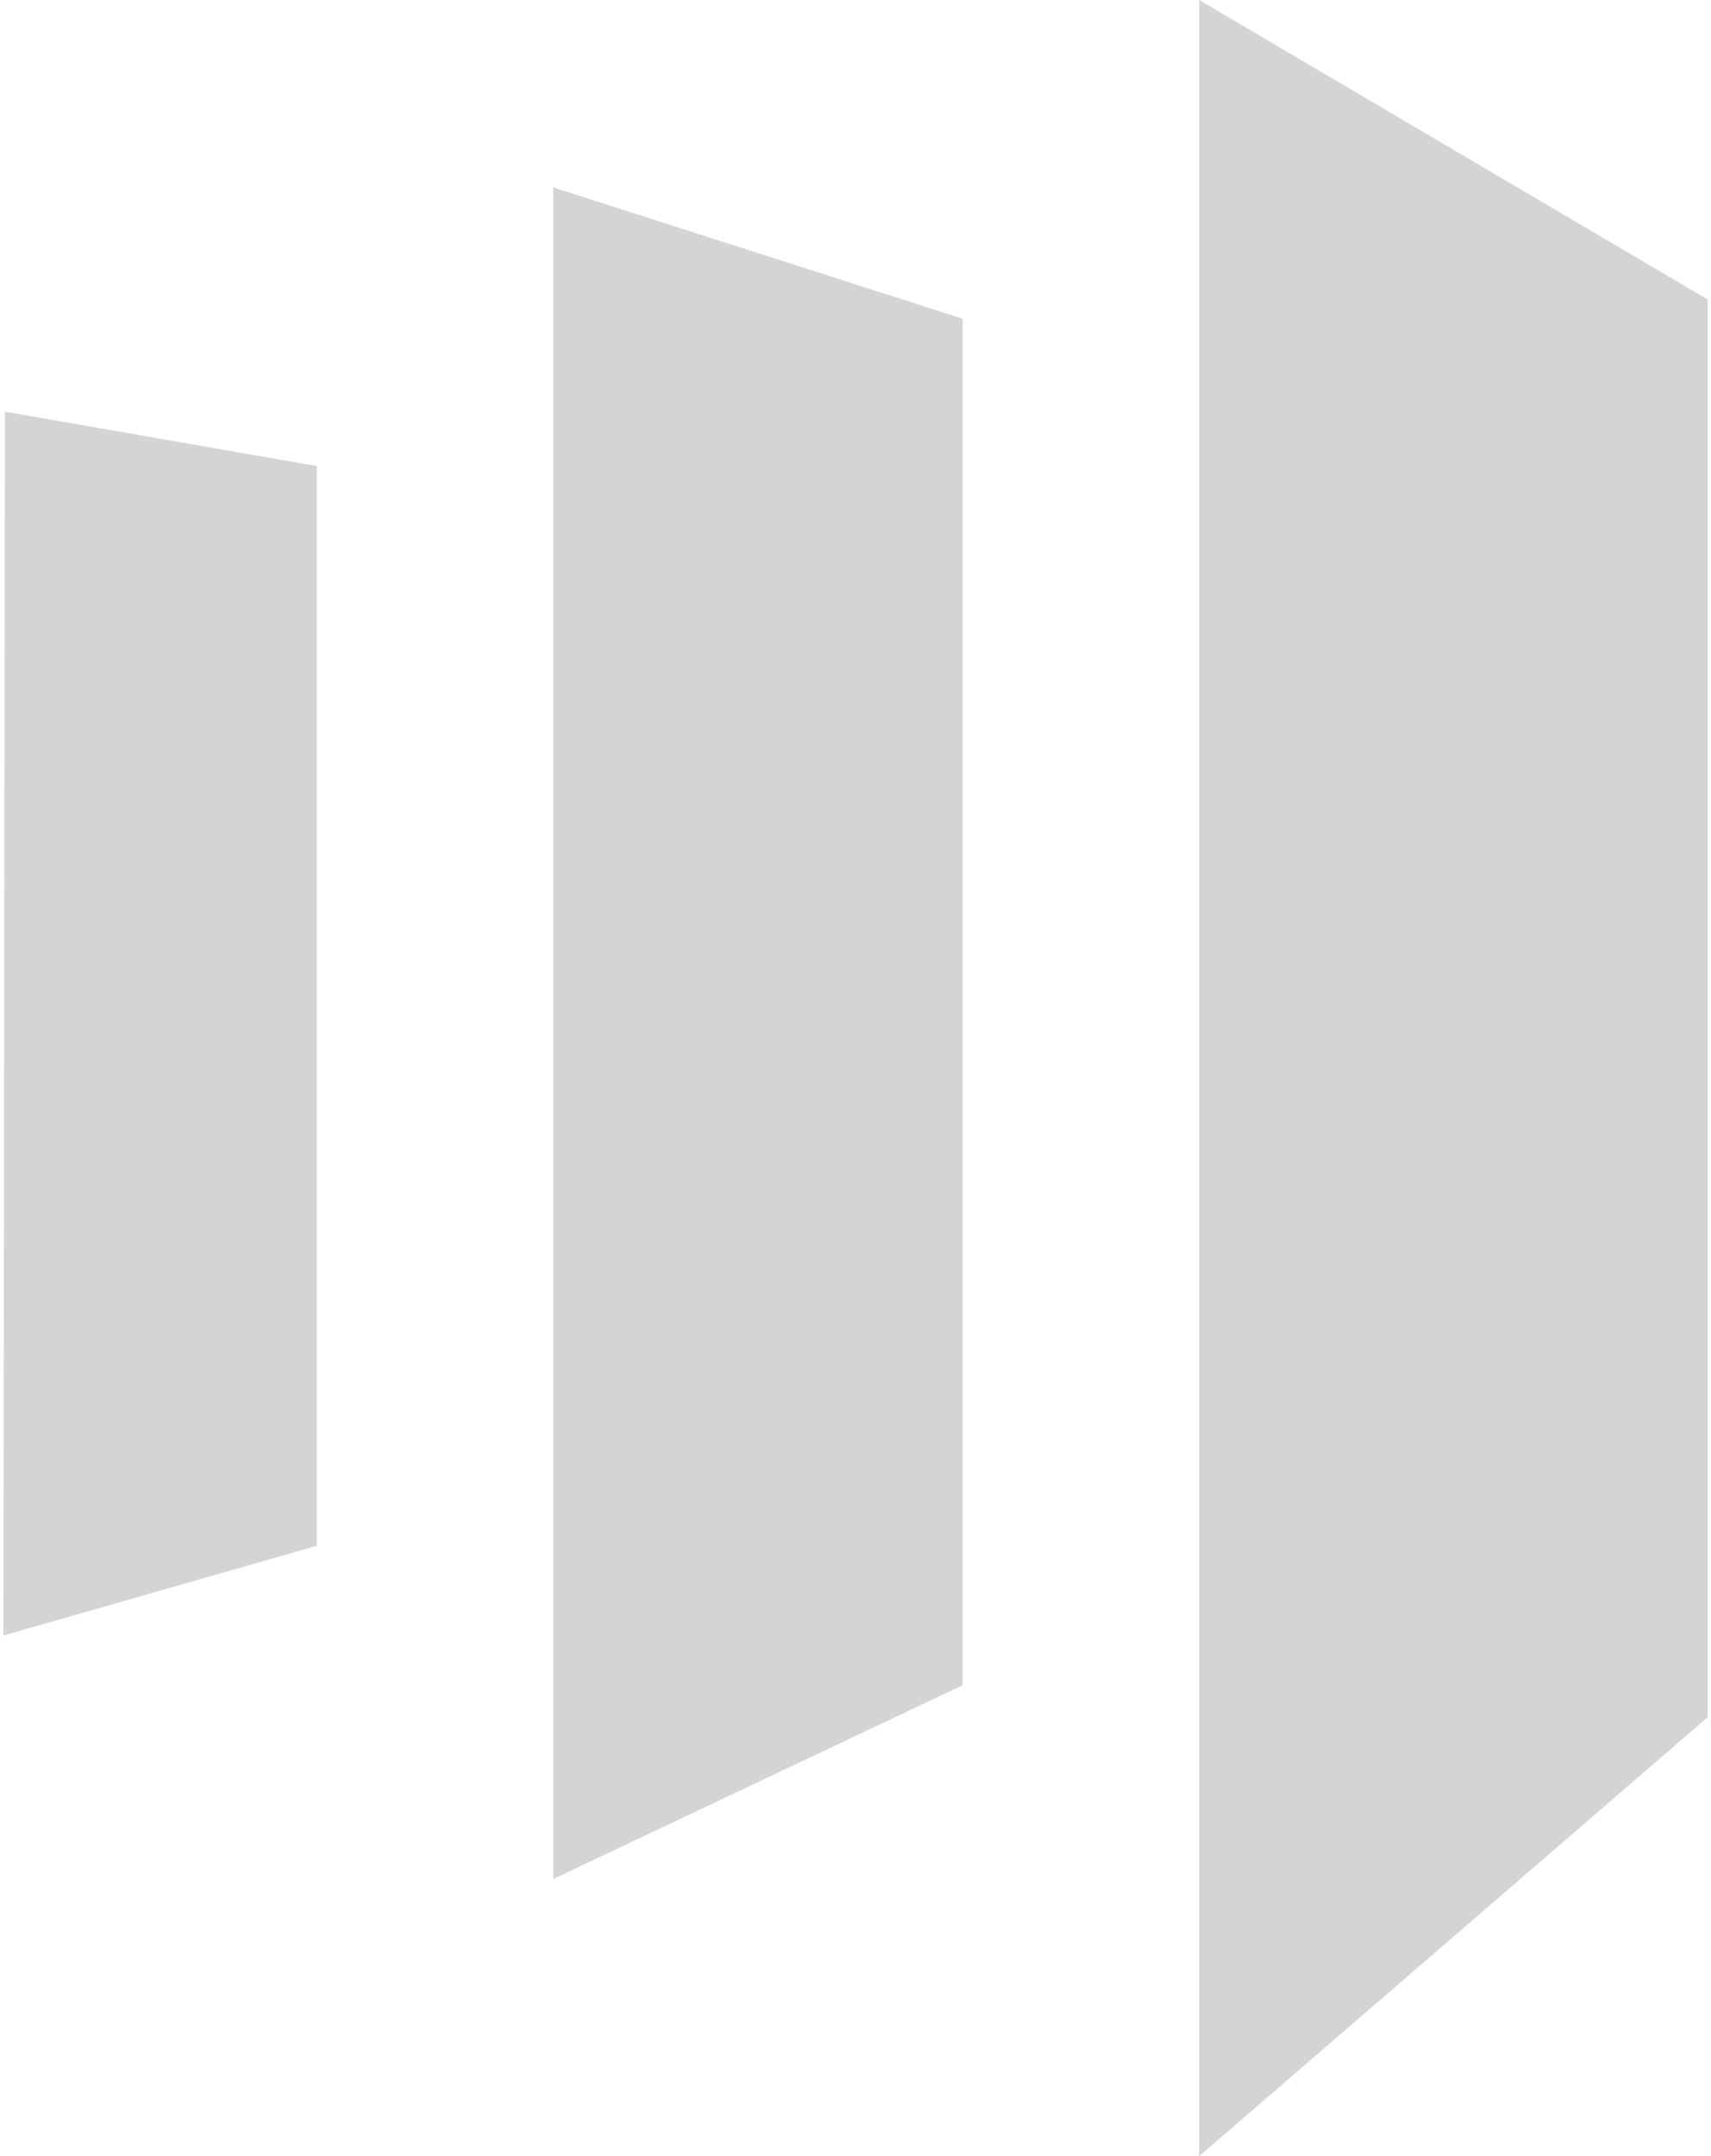 <svg width="258" height="325" viewBox="0 0 258 325" fill="none" xmlns="http://www.w3.org/2000/svg">
<path d="M180.824 0V325L257.499 258.835V45.148L180.824 0ZM145.162 254.015L83.424 283.224V28.248L145.162 48.046V254.015ZM0.512 246.526L47.762 232.998V70.254L0.737 62.048L0.512 246.526Z" fill="#D4D4D4"/>
</svg>
